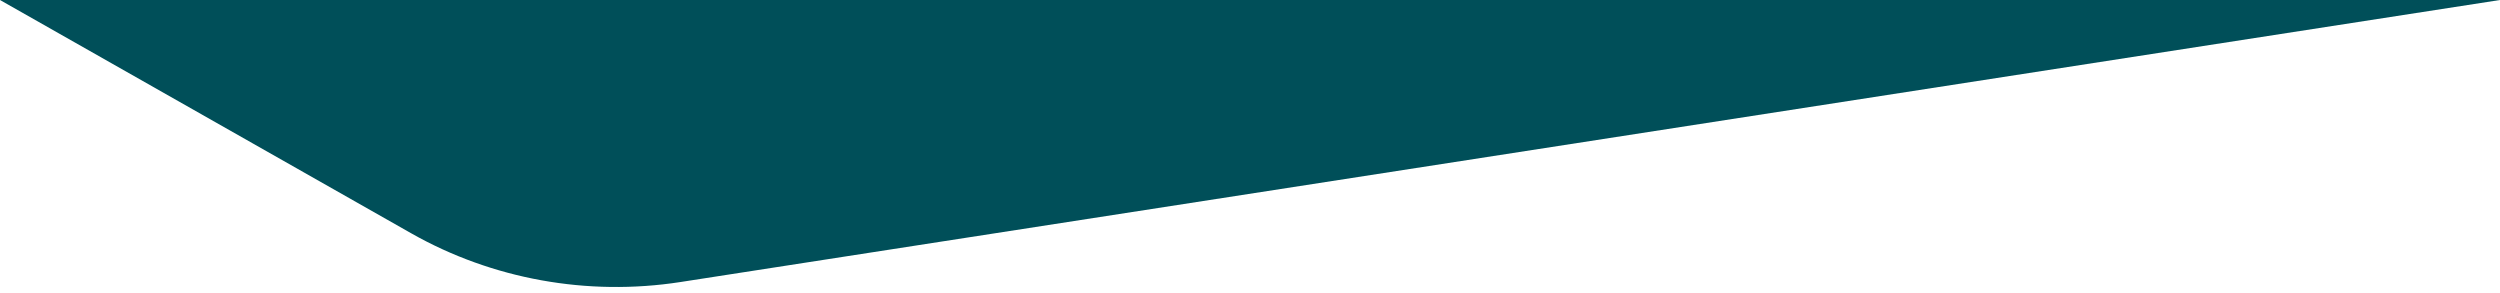 <svg width="375" height="44" viewBox="0 0 375 44" fill="none" xmlns="http://www.w3.org/2000/svg">
<path d="M0 0L61.677 34.991C73.814 41.877 88.117 44.467 102.065 42.305L375 0H0Z" fill="#004F59"/>
</svg>
